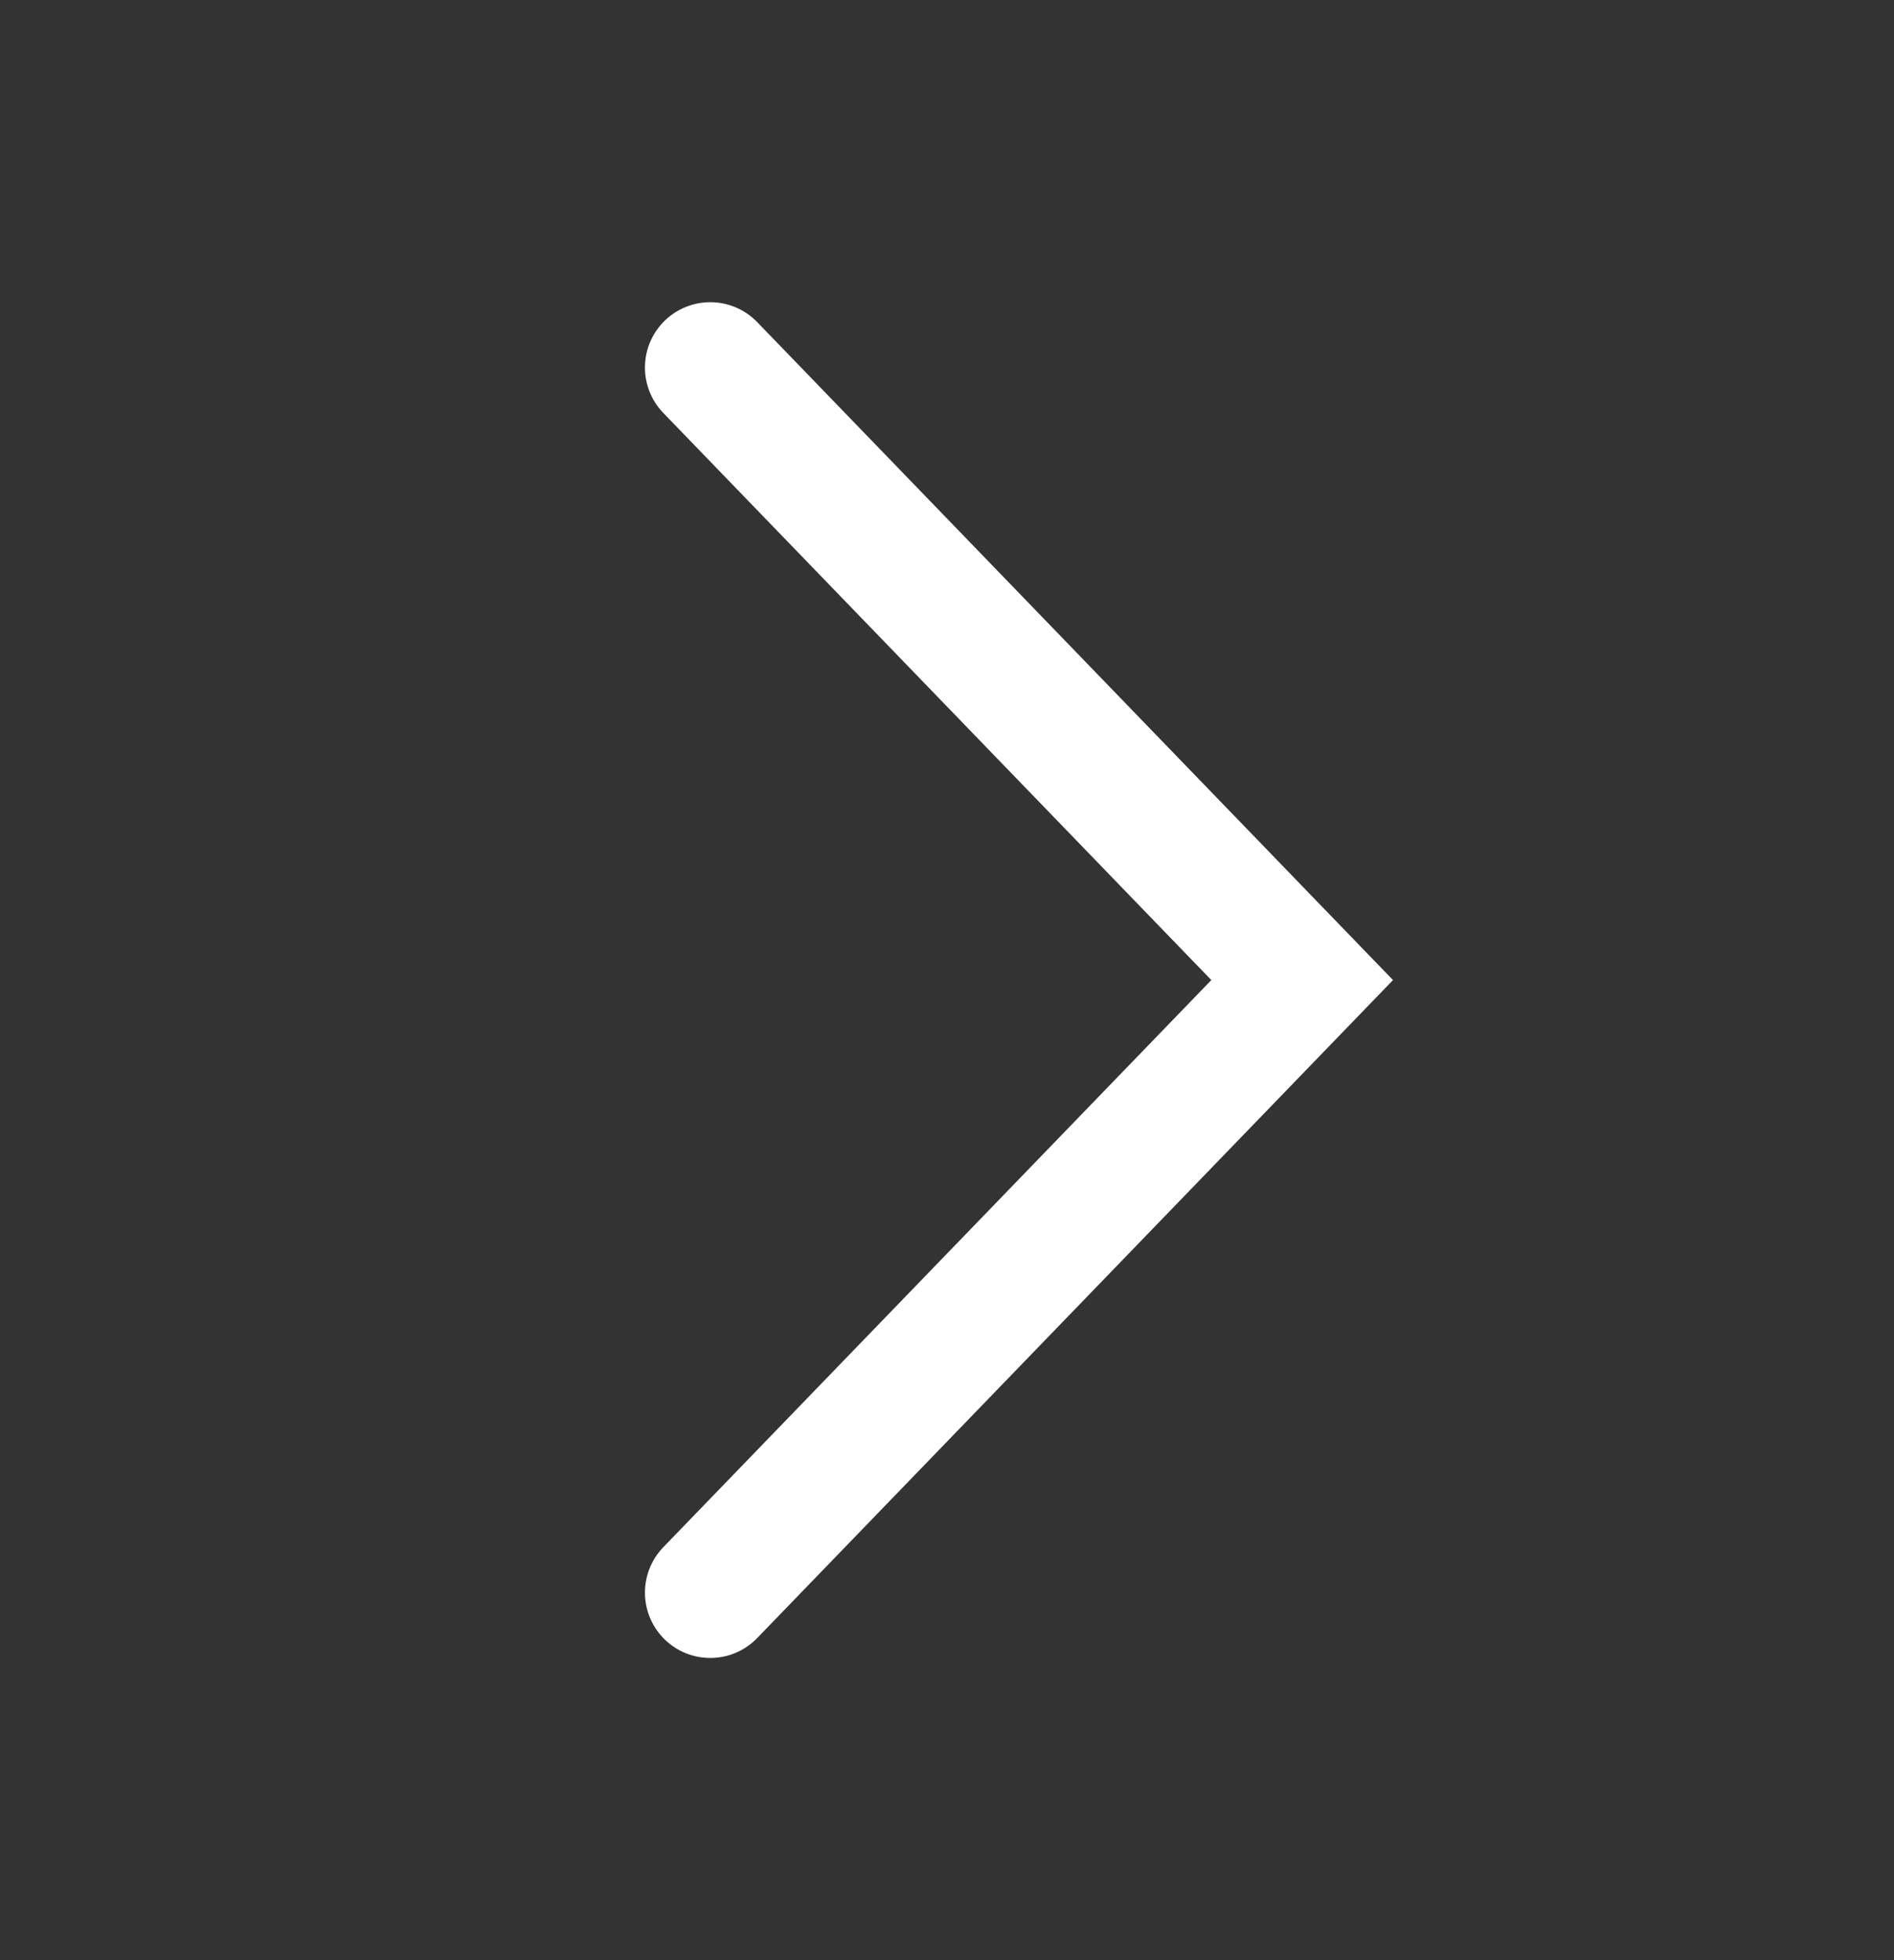 <?xml version="1.0" encoding="UTF-8"?> <svg xmlns="http://www.w3.org/2000/svg" width="29" height="30" viewBox="0 0 29 30" fill="none"><rect x="0" y="0" width="29" height="30" fill="#333333" stroke="none"/><path d="M10.875 5.625L19.938 15L10.875 24.375" stroke="white" stroke-width="2" stroke-linecap="round"></path></svg> 